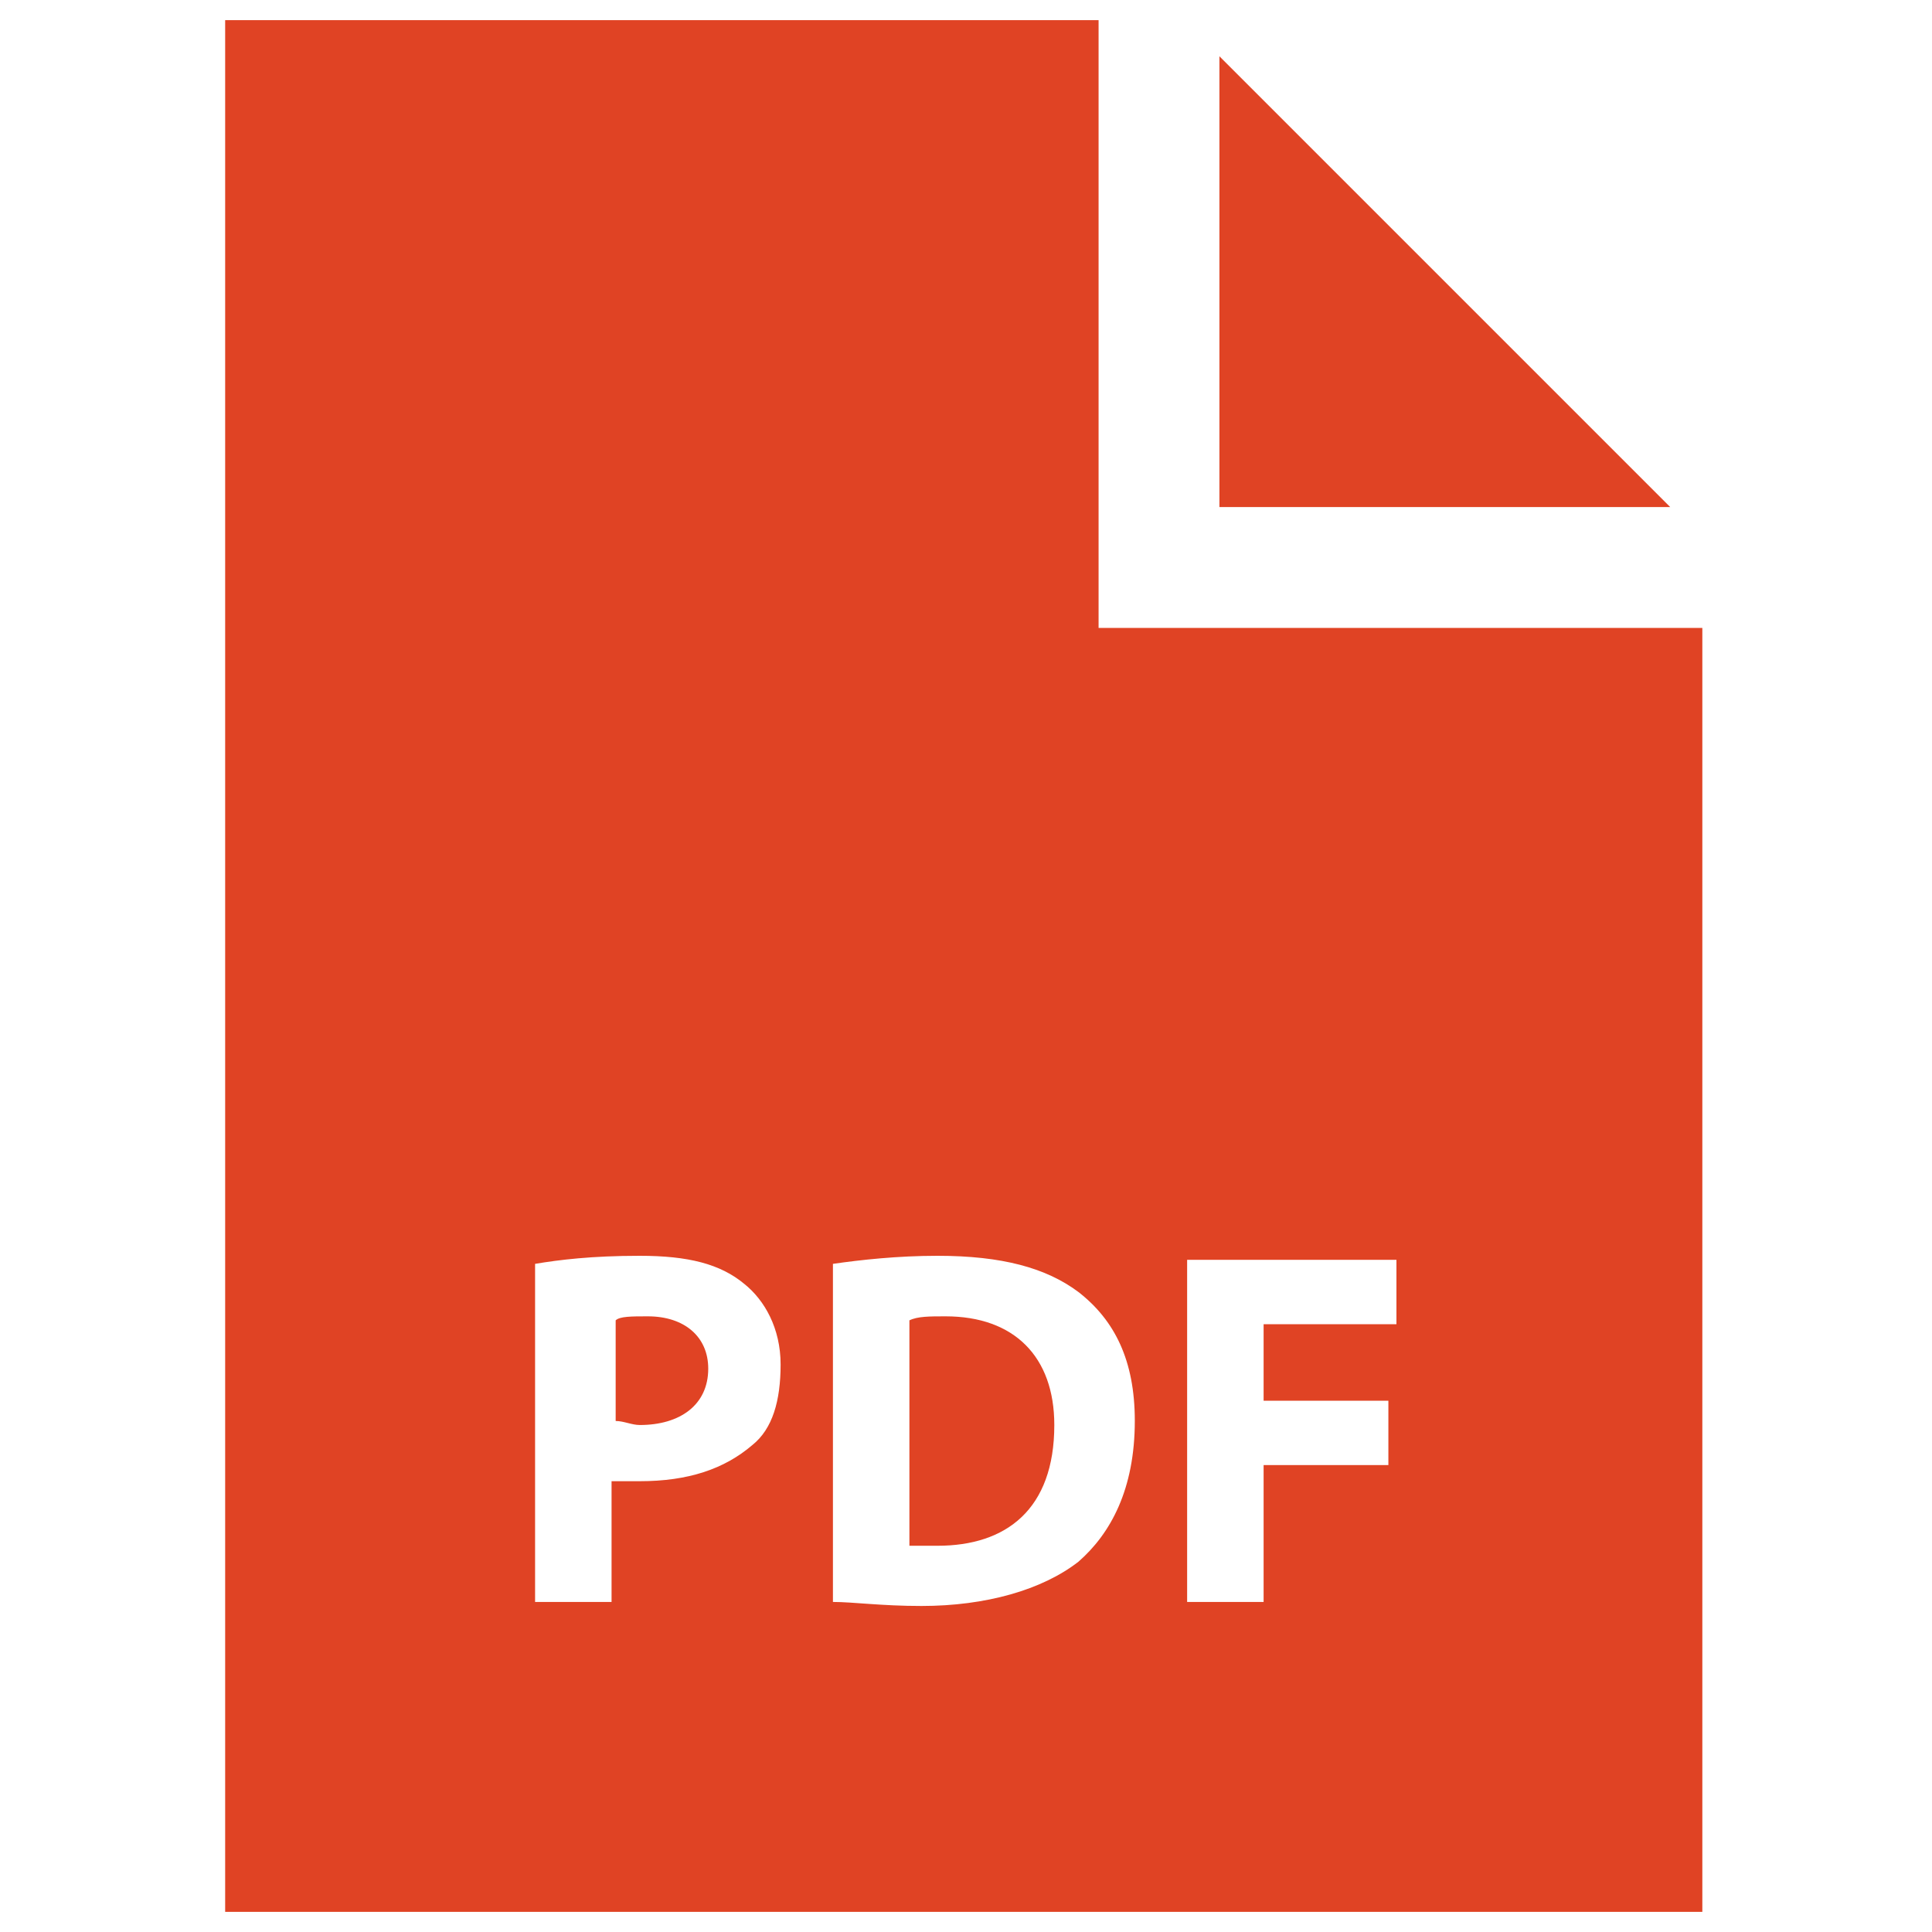 <svg width="24" height="24" viewBox="0 0 24 24" fill="none" xmlns="http://www.w3.org/2000/svg">
<path d="M8.048 16.352C7.848 16.352 7.698 16.352 7.648 16.402V17.652C7.748 17.652 7.848 17.702 7.948 17.702C8.448 17.702 8.798 17.452 8.798 17.002C8.798 16.602 8.498 16.352 8.048 16.352Z" fill="#E04324"/>
<path d="M11.747 16.352C11.547 16.352 11.397 16.352 11.297 16.402V19.202H11.647C12.497 19.202 13.097 18.752 13.097 17.702C13.097 16.852 12.597 16.352 11.747 16.352Z" fill="#E04324"/>
<path d="M13.647 7.8V0.25H2.797V23.75H21.147V7.8H13.647ZM9.347 17.95C8.997 18.25 8.547 18.4 7.947 18.4C7.797 18.4 7.697 18.4 7.597 18.4V19.9H6.647V15.7C6.947 15.65 7.347 15.6 7.947 15.6C8.547 15.6 8.947 15.7 9.247 15.95C9.497 16.15 9.697 16.5 9.697 16.95C9.697 17.4 9.597 17.75 9.347 17.95ZM13.397 19.4C12.947 19.75 12.247 19.95 11.447 19.95C10.947 19.95 10.597 19.9 10.347 19.9V15.7C10.697 15.65 11.147 15.6 11.647 15.6C12.447 15.6 12.997 15.75 13.397 16.05C13.847 16.4 14.097 16.9 14.097 17.65C14.097 18.5 13.797 19.05 13.397 19.4ZM17.347 16.45H15.697V17.4H17.247V18.2H15.697V19.9H14.747V15.65H17.347V16.45Z" fill="#E04324"/>
<path d="M20.748 6.299L15.148 0.699V6.299H20.748Z" fill="#E04324"/>
</svg>
